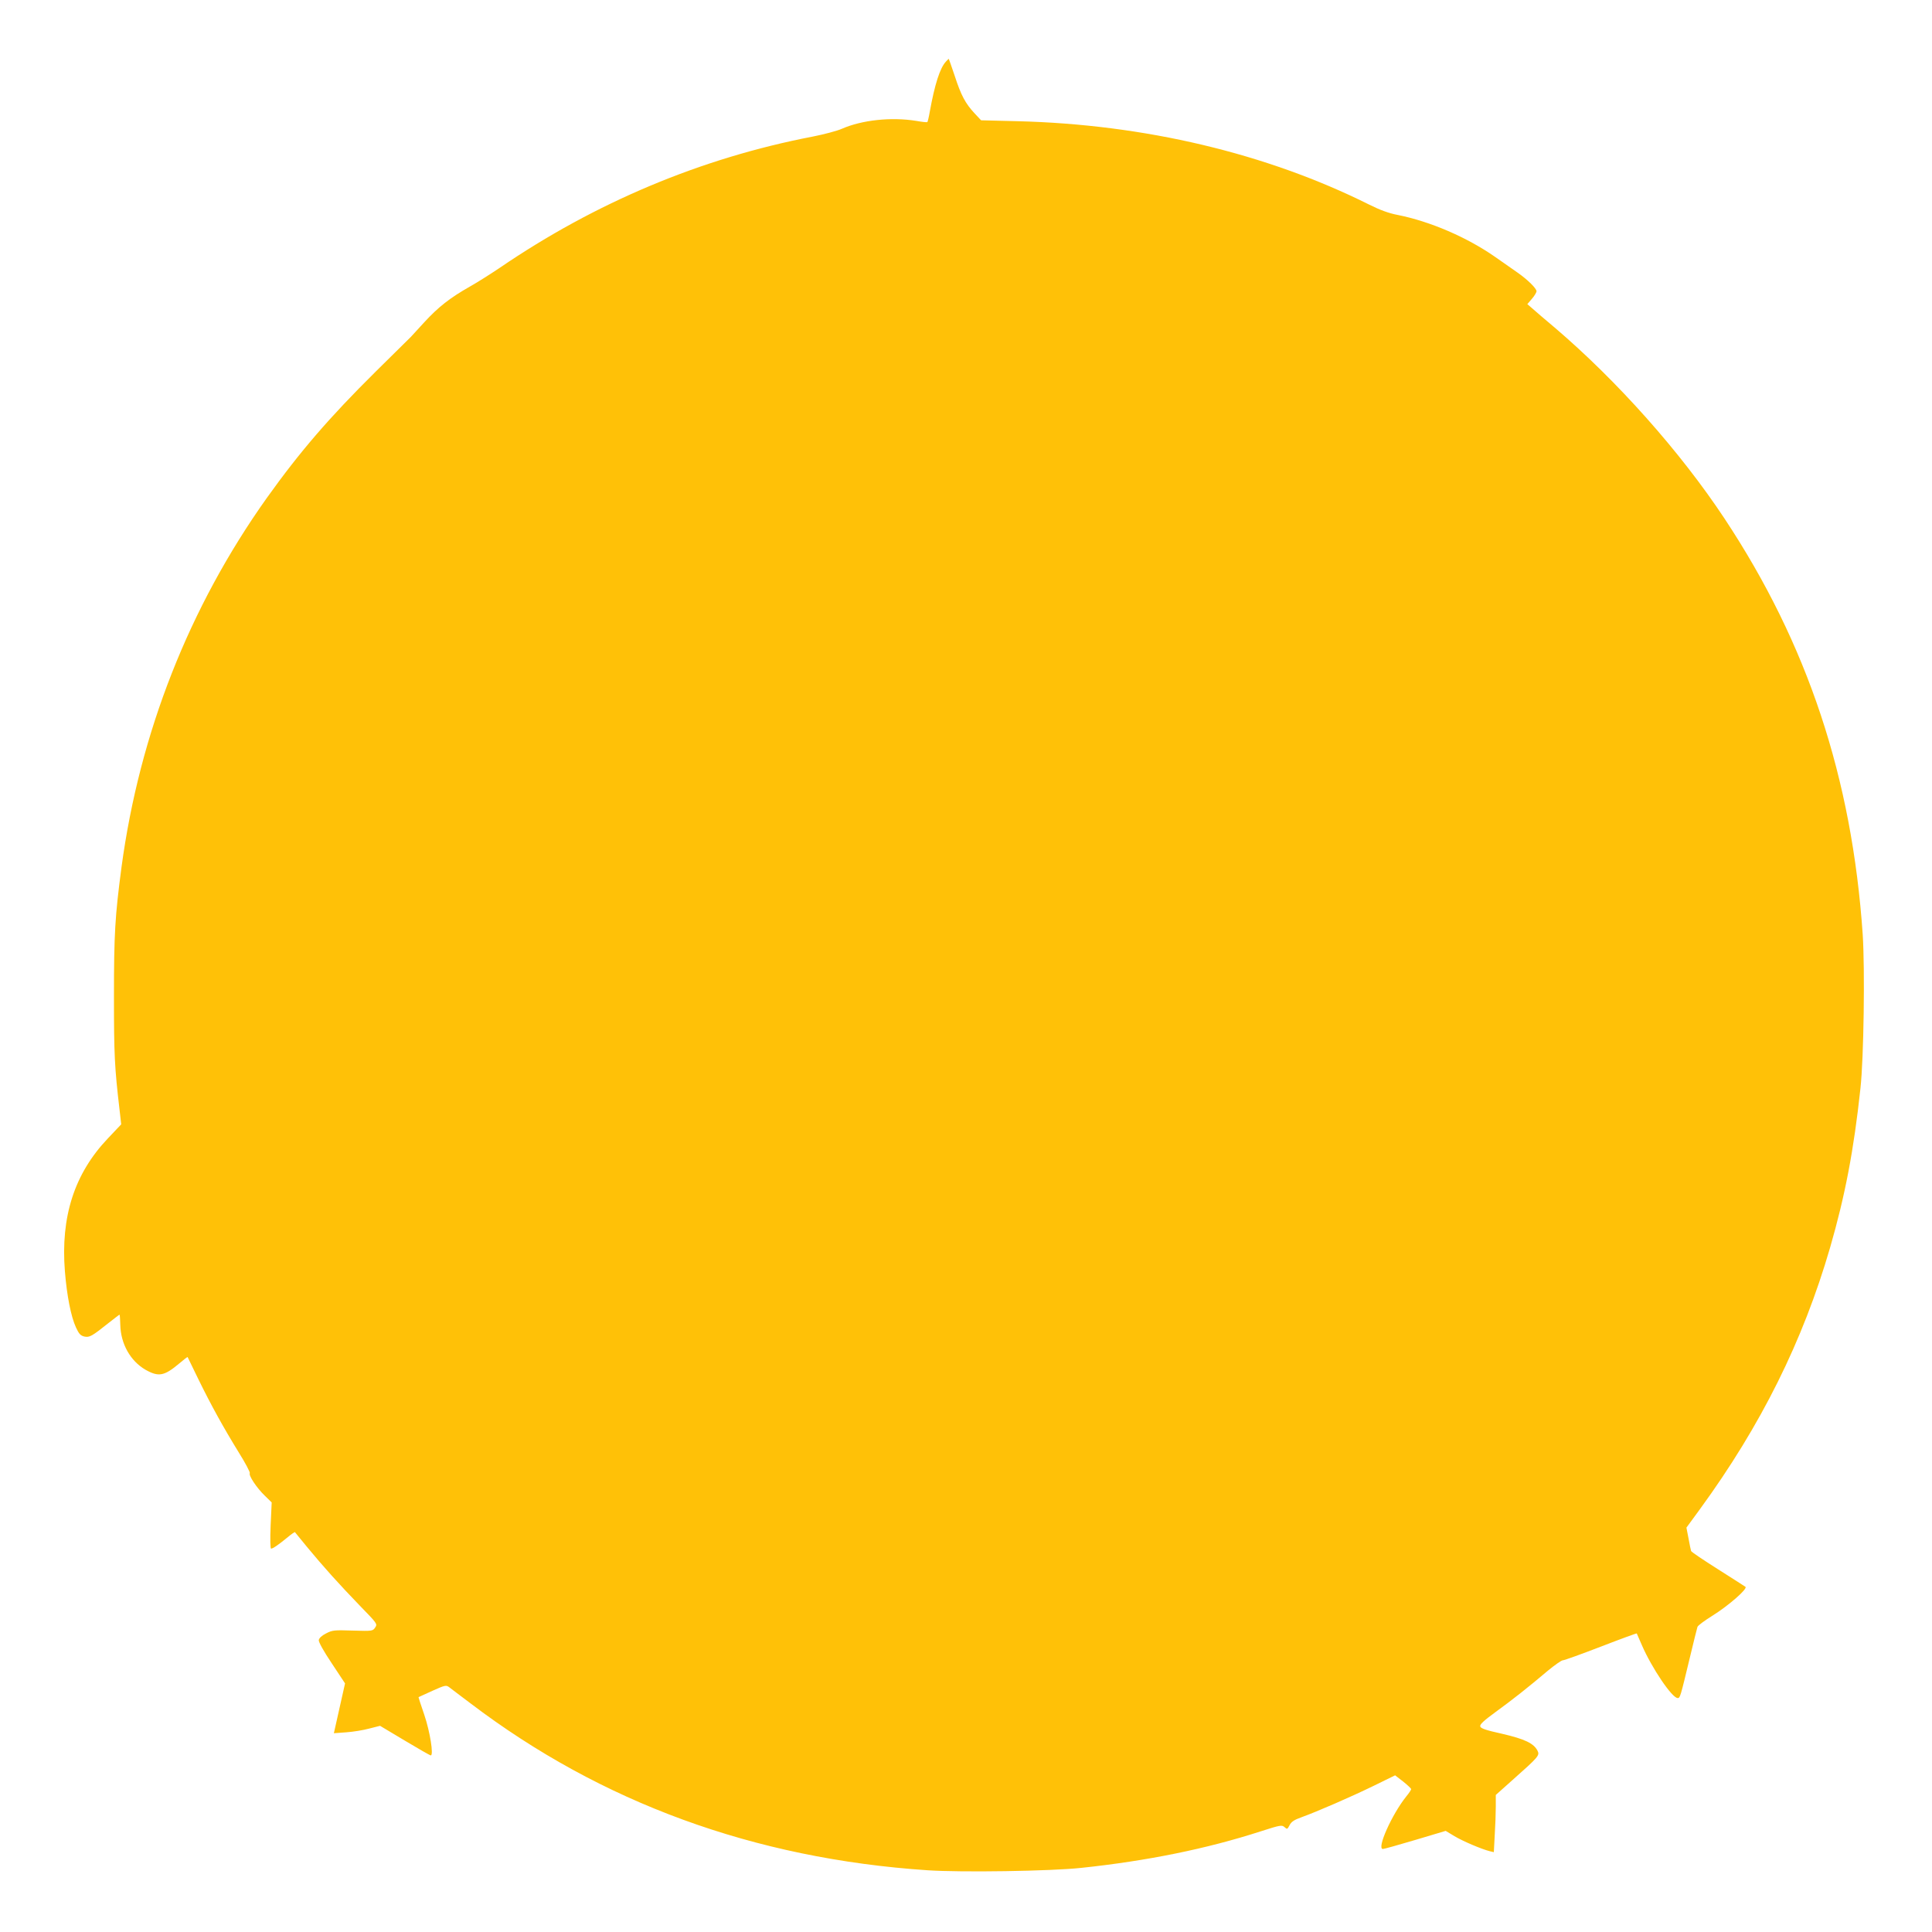 <?xml version="1.0" standalone="no"?>
<!DOCTYPE svg PUBLIC "-//W3C//DTD SVG 20010904//EN"
 "http://www.w3.org/TR/2001/REC-SVG-20010904/DTD/svg10.dtd">
<svg version="1.0" xmlns="http://www.w3.org/2000/svg"
 width="1280pt" height="1280pt" viewBox="0 0 1280 1280"
 preserveAspectRatio="xMidYMid meet">
<g transform="translate(0,1280) scale(0.1,-0.1)"
fill="#ffc107" stroke="none">
<path d="M6267 12392 c-40 -43 -74 -151 -107 -332 -6 -36 -14 -67 -16 -69 -2
-2 -35 1 -73 8 -166 27 -360 6 -493 -52 -31 -14 -118 -37 -194 -52 -739 -142
-1440 -437 -2074 -870 -58 -39 -146 -95 -196 -123 -134 -76 -210 -136 -303
-237 -45 -49 -85 -93 -89 -97 -4 -4 -109 -108 -233 -230 -308 -305 -502 -530
-722 -838 -514 -723 -842 -1556 -962 -2445 -43 -326 -50 -441 -50 -860 0 -382
4 -466 37 -747 l11 -97 -89 -94 c-221 -233 -313 -517 -284 -880 13 -161 40
-299 73 -371 20 -44 31 -55 56 -61 34 -7 49 1 163 92 37 29 68 53 70 53 2 0 4
-31 5 -68 3 -126 67 -239 167 -297 87 -49 124 -42 224 42 29 25 54 44 55 42 1
-2 33 -67 70 -144 86 -176 168 -324 269 -488 44 -70 76 -132 73 -137 -9 -15
45 -97 100 -150 l45 -44 -7 -153 c-4 -93 -2 -153 3 -153 12 0 47 24 107 73 26
22 49 38 51 36 2 -2 38 -47 81 -99 110 -133 211 -245 348 -387 117 -120 118
-122 103 -145 -16 -24 -17 -25 -149 -21 -123 4 -135 3 -177 -19 -28 -14 -46
-31 -48 -44 -2 -12 31 -72 86 -154 l88 -133 -37 -165 -37 -165 82 6 c44 3 113
14 153 25 l71 18 164 -98 c90 -54 167 -98 172 -98 20 0 -5 157 -43 269 -22 64
-39 116 -38 117 1 1 43 20 92 42 85 38 91 39 112 23 11 -9 74 -56 140 -106
866 -658 1880 -1029 3028 -1106 223 -15 818 -6 1020 16 435 46 829 126 1188
242 130 42 140 43 157 28 18 -16 19 -15 34 13 11 22 30 35 78 52 105 38 326
134 478 208 l143 70 53 -41 c29 -23 53 -46 53 -50 1 -5 -14 -27 -33 -50 -95
-119 -197 -347 -154 -347 8 0 104 27 215 60 l201 60 58 -35 c55 -33 179 -86
235 -100 l26 -6 6 113 c4 62 7 147 7 189 l0 77 112 100 c170 151 180 162 165
192 -25 50 -84 78 -234 113 -109 24 -143 36 -146 49 -4 13 23 38 101 95 113
82 213 161 348 275 45 37 89 68 98 68 10 0 123 41 253 91 129 50 236 89 237
87 1 -2 16 -37 34 -78 66 -152 200 -350 237 -350 16 0 17 3 80 265 25 105 48
197 51 206 2 9 47 42 100 75 106 66 235 179 218 191 -6 4 -88 57 -183 117 -95
60 -175 114 -177 120 -2 6 -10 43 -17 83 l-14 72 90 123 c404 554 682 1113
862 1733 99 342 157 645 201 1055 22 200 30 789 15 1018 -71 1038 -365 1925
-916 2757 -292 441 -710 911 -1124 1264 -69 58 -138 117 -153 131 l-29 25 30
35 c17 19 30 42 31 50 0 19 -58 76 -123 122 -26 18 -95 66 -153 107 -187 130
-429 234 -644 277 -59 11 -118 33 -190 69 -679 339 -1487 531 -2328 552 l-242
6 -43 46 c-61 65 -90 120 -132 249 -21 61 -38 112 -39 112 -2 0 -10 -8 -19
-18z"/>
</g>
</svg>
